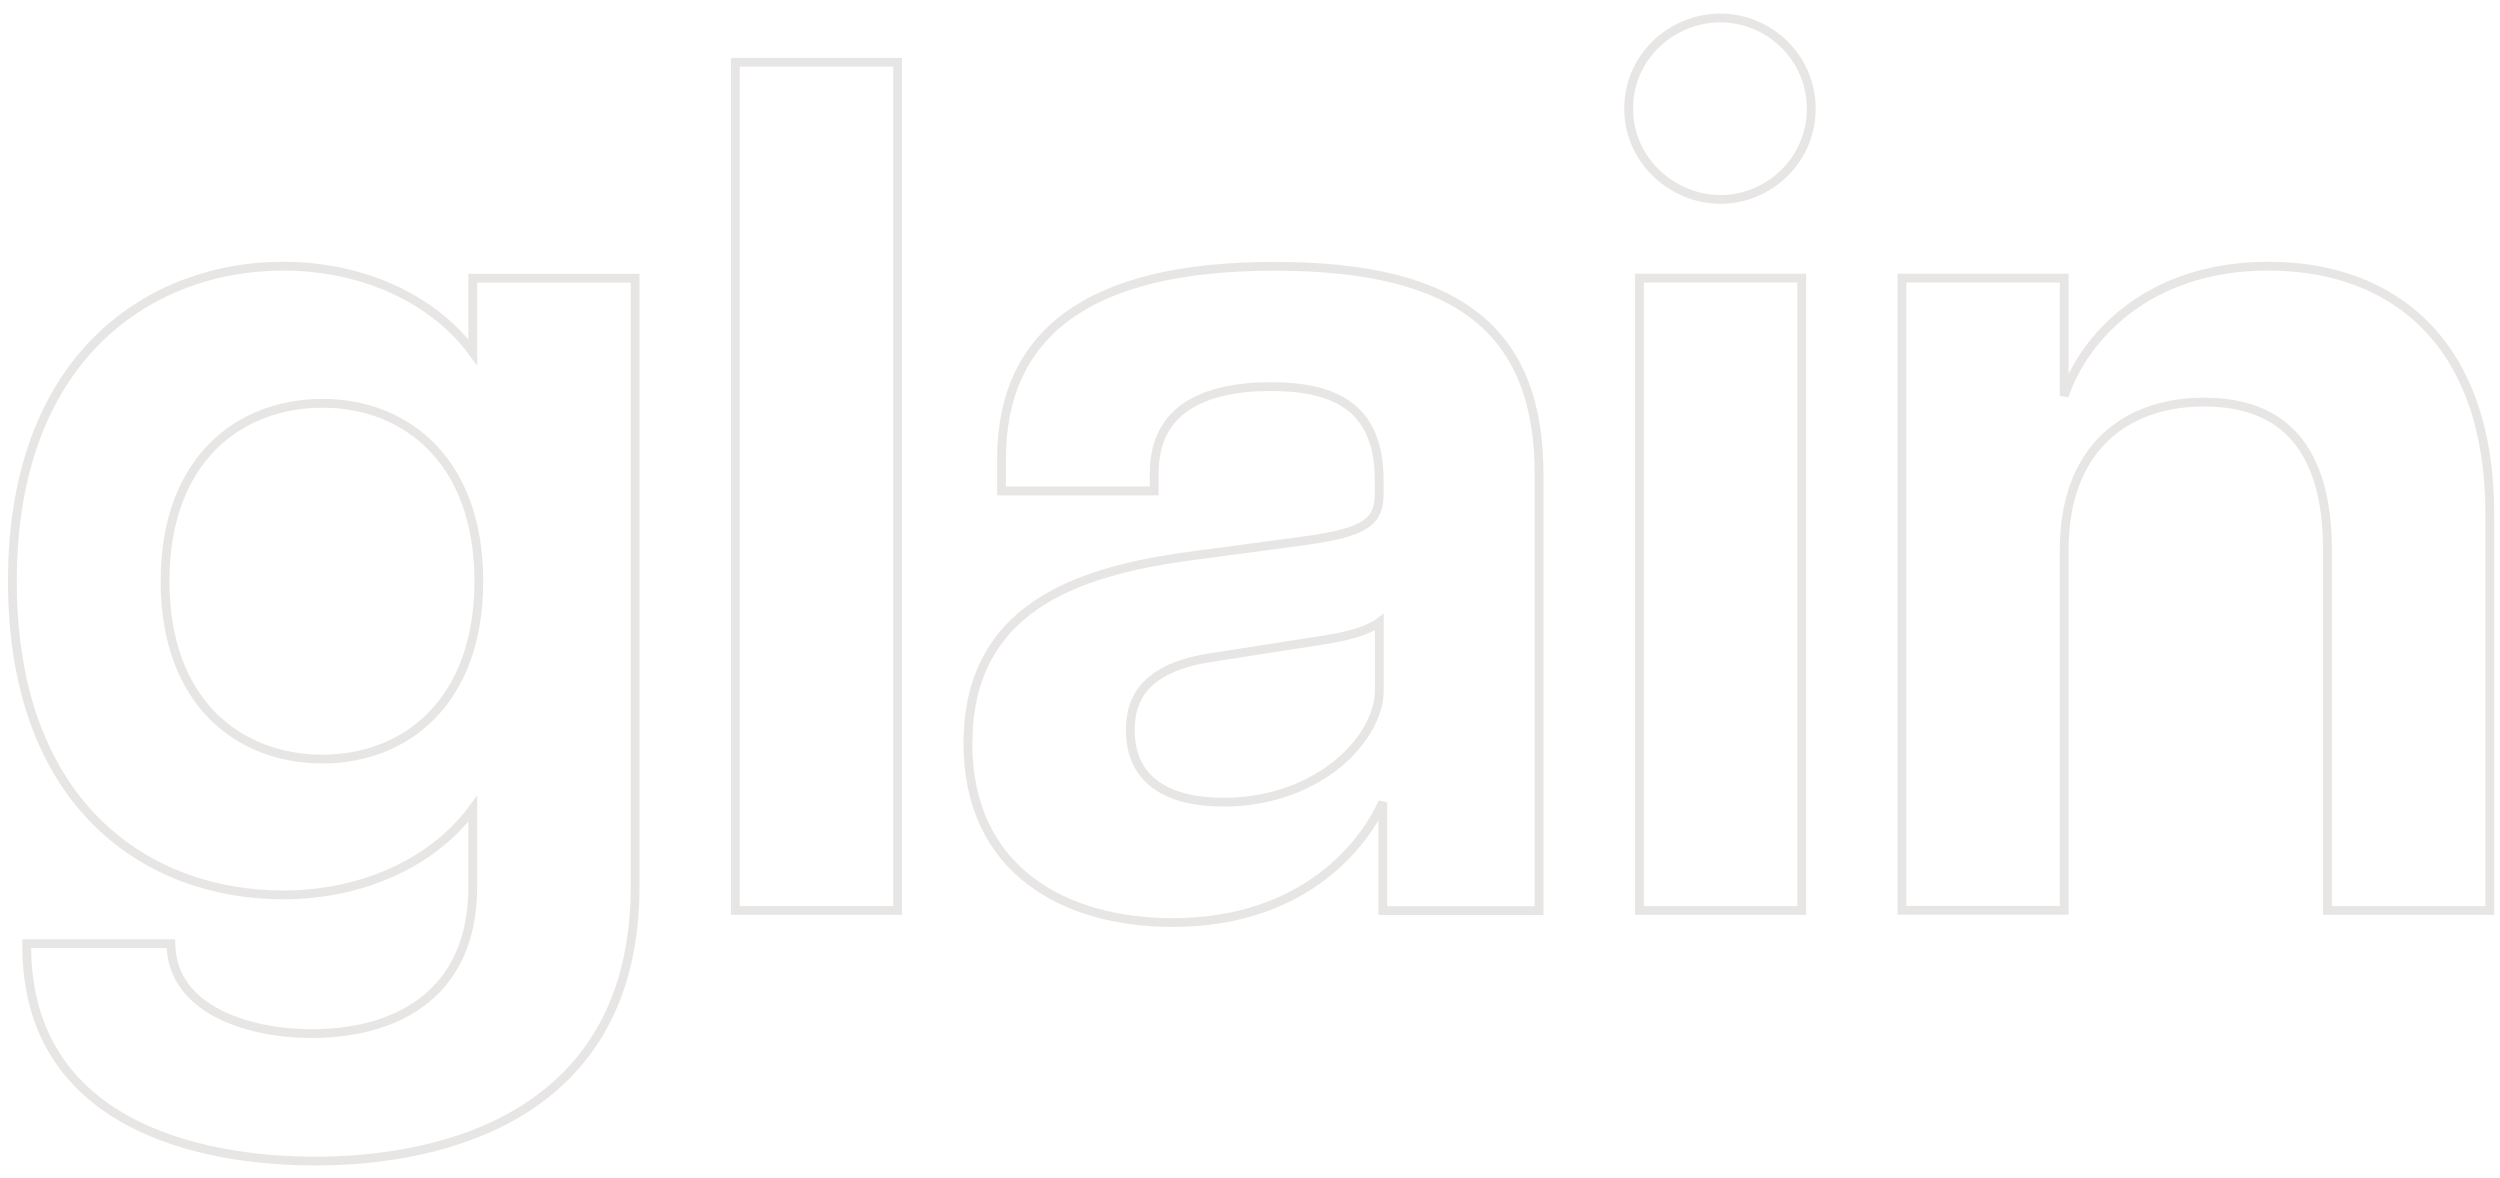 <svg width="227" height="107" viewBox="0 0 227 107" fill="none" xmlns="http://www.w3.org/2000/svg">
<g clip-path="url(#clip0_313_13605)">
<path d="M2.83 85.683H2.428L2.43 86.086C2.484 94.088 6.418 98.948 11.661 101.785C16.875 104.606 23.376 105.426 28.631 105.426C34.492 105.426 41.738 104.386 47.531 100.75C53.352 97.096 57.666 90.842 57.666 80.531V25.664V25.264H57.266H43.328H42.928V25.664V31.988C39.541 27.358 33.241 24.168 25.692 24.168C19.778 24.168 13.63 26.16 8.958 30.752C4.281 35.348 1.124 42.509 1.124 52.771C1.124 63.031 4.228 70.165 8.879 74.733C13.527 79.297 19.676 81.258 25.692 81.258C33.243 81.258 39.533 78.066 42.928 73.436V80.531C42.928 85.276 41.28 88.584 38.664 90.714C36.036 92.856 32.381 93.848 28.304 93.848C25.245 93.848 22.104 93.257 19.704 91.978C17.313 90.704 15.688 88.77 15.535 86.061L15.514 85.683H15.136H2.83ZM43.476 52.771C43.476 58.298 41.788 62.328 39.194 64.975C36.598 67.623 33.059 68.922 29.284 68.922C25.507 68.922 21.941 67.647 19.32 65.012C16.7 62.379 14.988 58.35 14.988 52.771C14.988 47.193 16.7 43.164 19.32 40.531C21.941 37.895 25.507 36.62 29.284 36.62C33.059 36.62 36.598 37.92 39.194 40.568C41.788 43.214 43.476 47.244 43.476 52.771Z" stroke="#E8E5E5" stroke-width="0.8"/>
<path d="M67.168 5.657H66.767V6.057V82.269V82.669H67.168H81.106H81.506V82.269V6.057V5.657H81.106H67.168Z" stroke="#E8E5E5" stroke-width="0.8"/>
<path d="M106.466 83.766C118.643 83.766 123.977 76.396 125.557 72.844V82.281V82.681H125.957H139.347H139.747V82.281V43.09C139.747 36.755 138.04 31.99 134.117 28.826C130.216 25.678 124.198 24.179 115.727 24.179C107.253 24.179 101.055 25.706 96.969 28.675C92.858 31.662 90.938 36.066 90.938 41.667V44.175V44.575H91.338H104.402H104.802V44.175V42.973C104.802 39.996 105.969 38.059 107.836 36.847C109.731 35.616 112.39 35.104 115.401 35.104C118.414 35.104 120.864 35.617 122.556 36.911C124.225 38.187 125.23 40.282 125.23 43.627V44.828C125.23 45.528 125.132 46.077 124.925 46.524C124.721 46.964 124.399 47.33 123.904 47.648C122.885 48.301 121.174 48.729 118.392 49.109C118.392 49.109 118.391 49.109 118.391 49.109L107.836 50.52L107.835 50.52C102.649 51.233 97.671 52.441 93.985 54.988C90.351 57.497 88.001 61.287 87.897 67.068H87.882V67.468C87.882 73.245 90.084 77.341 93.54 79.981C96.981 82.61 101.622 83.766 106.466 83.766ZM110.024 59.699L110.027 59.698L119.063 58.287C120.643 58.071 122.139 57.796 123.344 57.404C124.073 57.167 124.734 56.876 125.242 56.501V62.685C125.242 64.816 123.911 67.351 121.439 69.368C119.054 71.315 115.638 72.751 111.45 72.837V72.83H111.05C108.163 72.83 106.062 72.187 104.689 71.069C103.33 69.962 102.632 68.345 102.632 66.266C102.632 64.658 103.072 63.247 104.179 62.13C105.294 61.004 107.132 60.129 110.024 59.699Z" stroke="#E8E5E5" stroke-width="0.8"/>
<path d="M149.261 25.253H148.861V25.653V82.269V82.669H149.261H163.199H163.599V82.269V25.653V25.253H163.199H149.261ZM164.462 9.871C164.462 5.172 160.575 1.633 156.224 1.633C151.772 1.633 147.881 5.169 147.881 9.871C147.881 14.577 151.88 18.11 156.224 18.11C160.575 18.11 164.462 14.57 164.462 9.871Z" stroke="#E8E5E5" stroke-width="0.8"/>
<path d="M187.029 82.658H187.429V82.258V49.925C187.429 45.382 188.791 42.039 191.038 39.831C193.205 37.701 196.241 36.585 199.798 36.508V36.515H200.198C203.869 36.515 206.627 37.629 208.477 39.816C210.337 42.014 211.333 45.361 211.333 49.937V82.269V82.669H211.733H225.672H226.072V82.269V46.671C226.072 38.922 223.901 33.285 220.271 29.583C216.642 25.882 211.604 24.168 205.971 24.168C194.765 24.168 189.134 30.923 187.429 35.944V25.653V25.253H187.029H173.091H172.691V25.653V82.258V82.658H173.091H187.029Z" stroke="#E8E5E5" stroke-width="0.8"/>
</g>
<defs>
<clipPath id="clip0_313_13605">
<rect width="226.715" height="105.413" fill="white" transform="translate(0.285 0.793)"/>
</clipPath>
</defs>
</svg>

